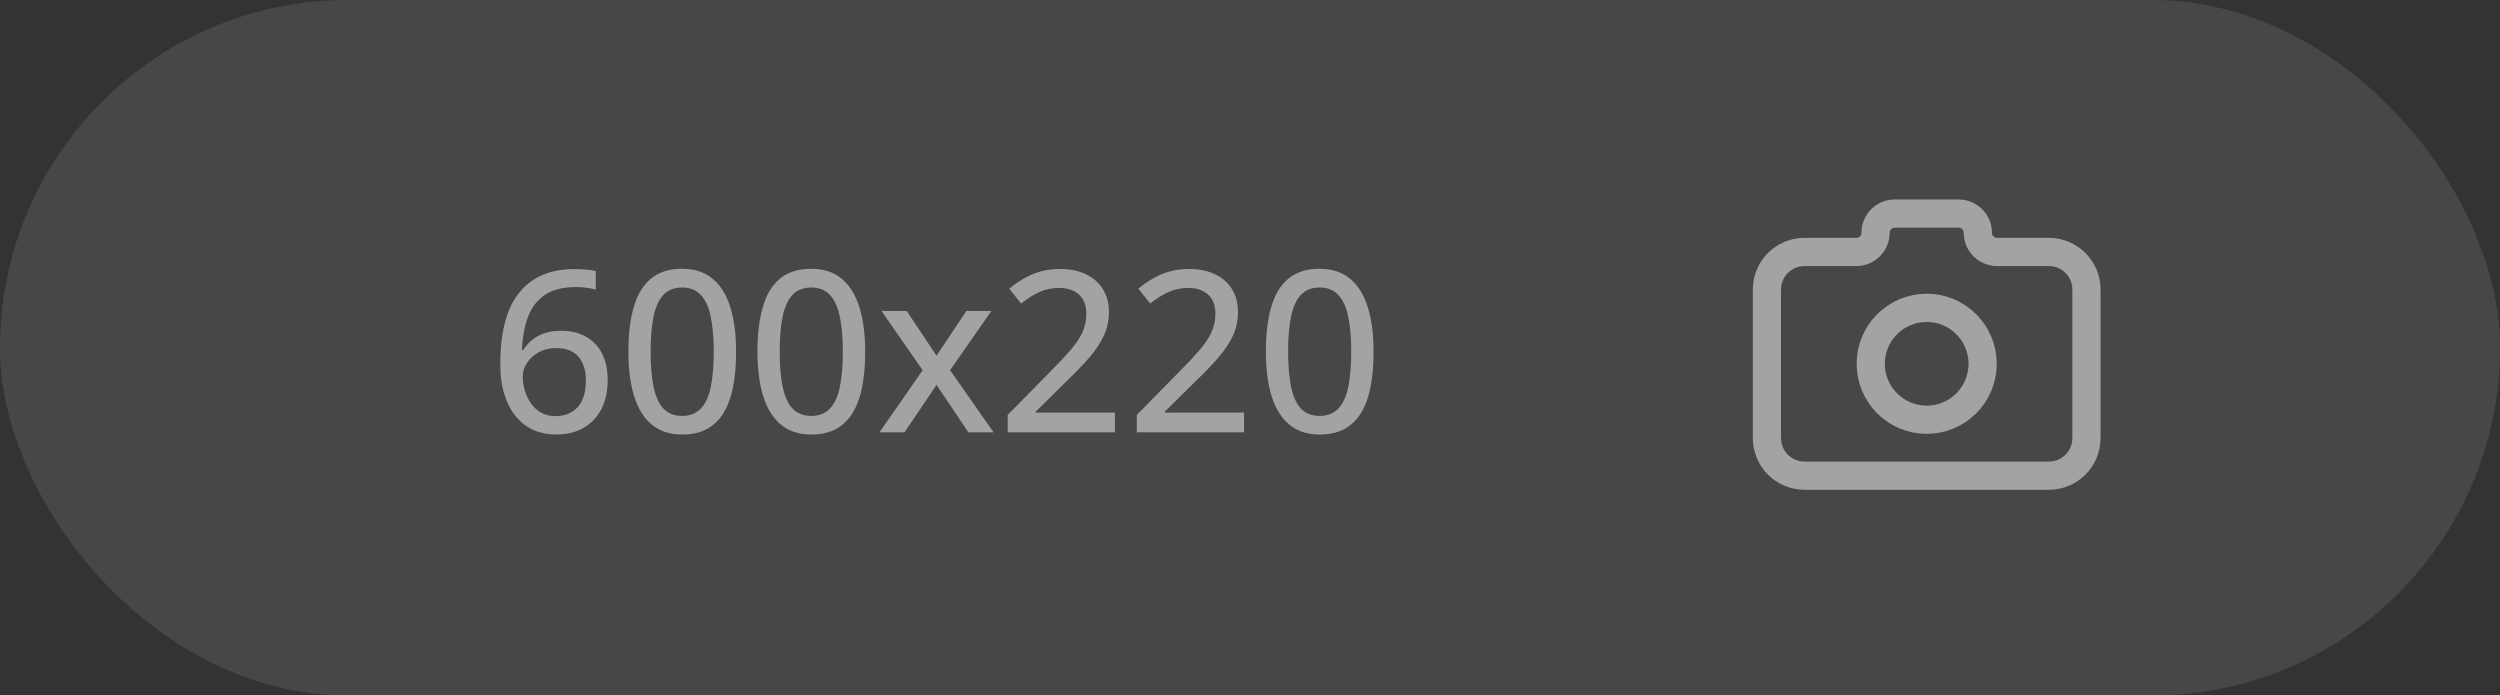 <svg width="133" height="37" viewBox="0 0 133 37" fill="none" xmlns="http://www.w3.org/2000/svg">
<rect x="0" y="0" width="133" height="37" fill="#333333" stroke="none"/>
<rect width="133" height="37" rx="18.5" fill="white" fill-opacity="0.1"/>
<path d="M26.615 19.344C26.615 18.832 26.65 18.332 26.721 17.844C26.795 17.355 26.918 16.898 27.09 16.473C27.266 16.047 27.506 15.674 27.811 15.354C28.115 15.029 28.496 14.775 28.953 14.592C29.41 14.408 29.961 14.316 30.605 14.316C30.777 14.316 30.967 14.324 31.174 14.34C31.385 14.355 31.559 14.383 31.695 14.422V15.412C31.547 15.365 31.381 15.33 31.197 15.307C31.014 15.283 30.83 15.271 30.646 15.271C29.924 15.271 29.357 15.42 28.947 15.717C28.537 16.01 28.244 16.41 28.068 16.918C27.893 17.422 27.791 17.992 27.764 18.629H27.828C27.945 18.438 28.096 18.264 28.279 18.107C28.463 17.951 28.684 17.828 28.941 17.738C29.203 17.645 29.508 17.598 29.855 17.598C30.355 17.598 30.791 17.701 31.162 17.908C31.533 18.111 31.82 18.408 32.023 18.799C32.227 19.189 32.328 19.664 32.328 20.223C32.328 20.816 32.217 21.33 31.994 21.764C31.771 22.197 31.453 22.531 31.039 22.766C30.629 23 30.139 23.117 29.568 23.117C29.146 23.117 28.756 23.039 28.396 22.883C28.037 22.723 27.725 22.486 27.459 22.174C27.193 21.857 26.986 21.465 26.838 20.996C26.689 20.523 26.615 19.973 26.615 19.344ZM29.551 22.139C30.039 22.139 30.43 21.982 30.723 21.67C31.02 21.354 31.168 20.873 31.168 20.229C31.168 19.701 31.037 19.285 30.775 18.98C30.514 18.672 30.119 18.518 29.592 18.518C29.232 18.518 28.918 18.594 28.648 18.746C28.383 18.898 28.176 19.09 28.027 19.32C27.883 19.547 27.811 19.779 27.811 20.018C27.811 20.264 27.846 20.512 27.916 20.762C27.986 21.008 28.094 21.236 28.238 21.447C28.383 21.654 28.564 21.822 28.783 21.951C29.002 22.076 29.258 22.139 29.551 22.139ZM39.16 18.705C39.16 19.4 39.107 20.021 39.002 20.568C38.897 21.115 38.728 21.578 38.498 21.957C38.272 22.336 37.975 22.625 37.607 22.824C37.244 23.02 36.805 23.117 36.289 23.117C35.641 23.117 35.105 22.943 34.684 22.596C34.262 22.248 33.947 21.746 33.74 21.09C33.533 20.43 33.43 19.635 33.43 18.705C33.43 17.791 33.523 17.006 33.711 16.35C33.898 15.69 34.201 15.184 34.619 14.832C35.041 14.477 35.598 14.299 36.289 14.299C36.945 14.299 37.484 14.475 37.906 14.826C38.332 15.174 38.647 15.678 38.85 16.338C39.057 16.994 39.16 17.783 39.16 18.705ZM34.613 18.705C34.613 19.467 34.668 20.102 34.777 20.609C34.887 21.117 35.065 21.498 35.31 21.752C35.557 22.002 35.883 22.127 36.289 22.127C36.695 22.127 37.022 22.002 37.268 21.752C37.518 21.502 37.697 21.123 37.807 20.615C37.916 20.107 37.971 19.471 37.971 18.705C37.971 17.955 37.916 17.328 37.807 16.824C37.697 16.316 37.52 15.935 37.273 15.682C37.031 15.424 36.703 15.295 36.289 15.295C35.875 15.295 35.545 15.424 35.299 15.682C35.057 15.935 34.881 16.316 34.772 16.824C34.666 17.328 34.613 17.955 34.613 18.705ZM46.027 18.705C46.027 19.4 45.975 20.021 45.869 20.568C45.764 21.115 45.596 21.578 45.365 21.957C45.139 22.336 44.842 22.625 44.475 22.824C44.111 23.02 43.672 23.117 43.156 23.117C42.508 23.117 41.973 22.943 41.551 22.596C41.129 22.248 40.815 21.746 40.607 21.09C40.4 20.43 40.297 19.635 40.297 18.705C40.297 17.791 40.391 17.006 40.578 16.35C40.766 15.69 41.068 15.184 41.486 14.832C41.908 14.477 42.465 14.299 43.156 14.299C43.812 14.299 44.352 14.475 44.773 14.826C45.199 15.174 45.514 15.678 45.717 16.338C45.924 16.994 46.027 17.783 46.027 18.705ZM41.48 18.705C41.48 19.467 41.535 20.102 41.645 20.609C41.754 21.117 41.932 21.498 42.178 21.752C42.424 22.002 42.75 22.127 43.156 22.127C43.562 22.127 43.889 22.002 44.135 21.752C44.385 21.502 44.565 21.123 44.674 20.615C44.783 20.107 44.838 19.471 44.838 18.705C44.838 17.955 44.783 17.328 44.674 16.824C44.565 16.316 44.387 15.935 44.141 15.682C43.898 15.424 43.57 15.295 43.156 15.295C42.742 15.295 42.412 15.424 42.166 15.682C41.924 15.935 41.748 16.316 41.639 16.824C41.533 17.328 41.48 17.955 41.48 18.705ZM49.086 19.695L46.895 16.543H48.236L49.824 18.922L51.412 16.543H52.742L50.545 19.695L52.859 23H51.518L49.824 20.475L48.119 23H46.789L49.086 19.695ZM59.316 23H53.609V22.074L55.865 19.783C56.295 19.35 56.65 18.971 56.932 18.646C57.217 18.318 57.432 18.002 57.576 17.697C57.721 17.389 57.793 17.053 57.793 16.689C57.793 16.244 57.662 15.904 57.4 15.67C57.139 15.435 56.791 15.318 56.357 15.318C55.967 15.318 55.613 15.391 55.297 15.535C54.984 15.676 54.66 15.879 54.324 16.145L53.691 15.359C53.922 15.164 54.172 14.988 54.441 14.832C54.711 14.672 55.006 14.545 55.326 14.451C55.647 14.357 56.002 14.31 56.393 14.31C56.928 14.31 57.389 14.404 57.775 14.592C58.166 14.779 58.467 15.045 58.678 15.389C58.889 15.732 58.994 16.135 58.994 16.596C58.994 17.053 58.902 17.477 58.719 17.867C58.539 18.254 58.283 18.639 57.951 19.021C57.619 19.404 57.227 19.812 56.773 20.246L55.103 21.898V21.951H59.316V23ZM66.184 23H60.477V22.074L62.732 19.783C63.162 19.35 63.518 18.971 63.799 18.646C64.084 18.318 64.299 18.002 64.443 17.697C64.588 17.389 64.66 17.053 64.66 16.689C64.66 16.244 64.529 15.904 64.268 15.67C64.006 15.435 63.658 15.318 63.225 15.318C62.834 15.318 62.48 15.391 62.164 15.535C61.852 15.676 61.527 15.879 61.191 16.145L60.559 15.359C60.789 15.164 61.039 14.988 61.309 14.832C61.578 14.672 61.873 14.545 62.193 14.451C62.514 14.357 62.869 14.31 63.26 14.31C63.795 14.31 64.256 14.404 64.643 14.592C65.033 14.779 65.334 15.045 65.545 15.389C65.756 15.732 65.861 16.135 65.861 16.596C65.861 17.053 65.769 17.477 65.586 17.867C65.406 18.254 65.15 18.639 64.818 19.021C64.486 19.404 64.094 19.812 63.641 20.246L61.971 21.898V21.951H66.184V23ZM73.074 18.705C73.074 19.4 73.022 20.021 72.916 20.568C72.811 21.115 72.643 21.578 72.412 21.957C72.186 22.336 71.889 22.625 71.522 22.824C71.158 23.02 70.719 23.117 70.203 23.117C69.555 23.117 69.019 22.943 68.598 22.596C68.176 22.248 67.861 21.746 67.654 21.09C67.447 20.43 67.344 19.635 67.344 18.705C67.344 17.791 67.438 17.006 67.625 16.35C67.812 15.69 68.115 15.184 68.533 14.832C68.955 14.477 69.512 14.299 70.203 14.299C70.859 14.299 71.398 14.475 71.82 14.826C72.246 15.174 72.561 15.678 72.764 16.338C72.971 16.994 73.074 17.783 73.074 18.705ZM68.527 18.705C68.527 19.467 68.582 20.102 68.691 20.609C68.801 21.117 68.978 21.498 69.225 21.752C69.471 22.002 69.797 22.127 70.203 22.127C70.609 22.127 70.936 22.002 71.182 21.752C71.432 21.502 71.611 21.123 71.721 20.615C71.83 20.107 71.885 19.471 71.885 18.705C71.885 17.955 71.83 17.328 71.721 16.824C71.611 16.316 71.434 15.935 71.188 15.682C70.945 15.424 70.617 15.295 70.203 15.295C69.789 15.295 69.459 15.424 69.213 15.682C68.971 15.935 68.795 16.316 68.686 16.824C68.58 17.328 68.527 17.955 68.527 18.705Z" fill="white" fill-opacity="0.5"/>
<path d="M102.5 22.33C104.144 22.33 105.476 20.997 105.476 19.353C105.476 17.709 104.144 16.377 102.5 16.377C100.856 16.377 99.523 17.709 99.523 19.353C99.523 20.997 100.856 22.33 102.5 22.33Z" stroke="white" stroke-opacity="0.5" stroke-width="1.5" stroke-linecap="round" stroke-linejoin="round"/>
<path d="M106.242 13.404C105.678 13.404 105.221 12.947 105.221 12.384V12.384C105.221 11.82 104.764 11.363 104.201 11.363H100.799C100.236 11.363 99.779 11.82 99.779 12.384V12.384C99.779 12.947 99.322 13.404 98.758 13.404H96C94.895 13.404 94 14.3 94 15.404V23.306C94 24.411 94.895 25.306 96 25.306H109C110.105 25.306 111 24.411 111 23.306V15.404C111 14.3 110.105 13.404 109 13.404H106.242Z" stroke="white" stroke-opacity="0.5" stroke-width="1.5" stroke-linecap="round" stroke-linejoin="round"/>
</svg>
